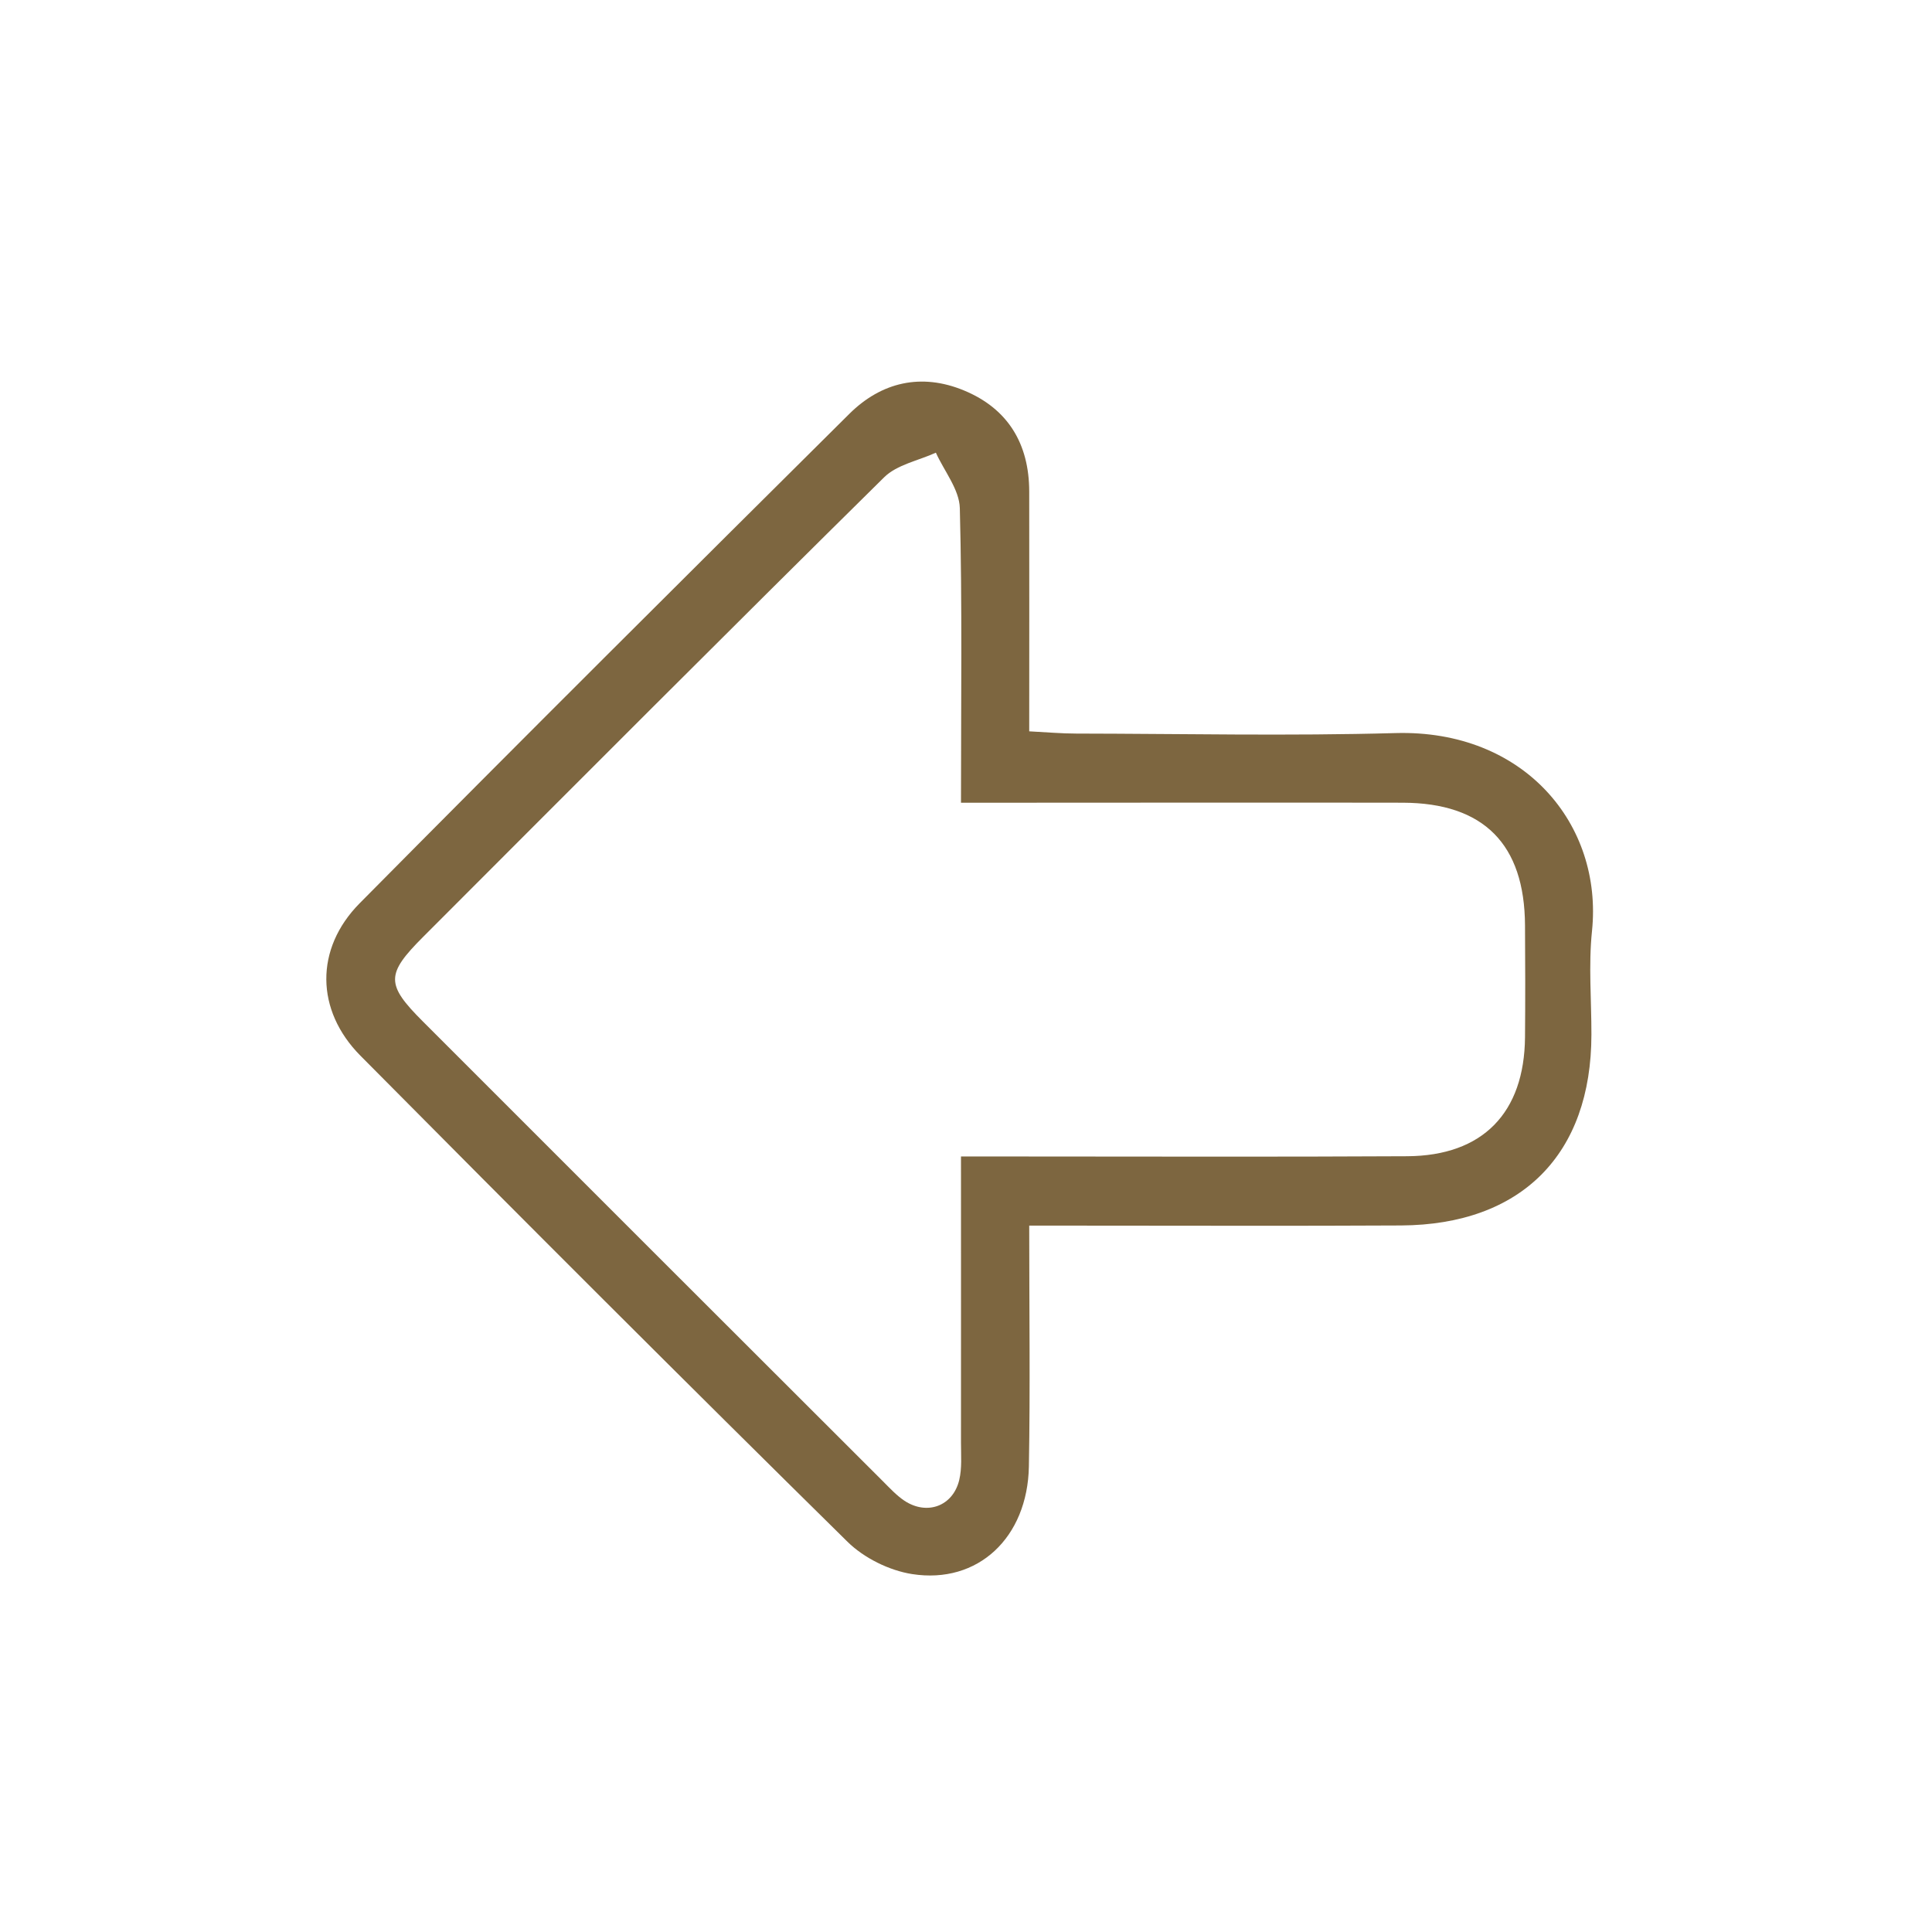 <?xml version="1.0" encoding="UTF-8"?><svg id="a" xmlns="http://www.w3.org/2000/svg" viewBox="0 0 233.03 233"><defs><style>.b{fill:#7d6640;}</style></defs><path class="b" d="M124.14,147.83c0,10.13,.13,19.59-.04,29.05-.16,8.58-6.14,14.22-14.08,12.98-2.76-.43-5.81-1.94-7.8-3.9-19.71-19.42-39.27-38.98-58.75-58.63-5.42-5.47-5.51-12.9-.09-18.38,19.58-19.78,39.31-39.42,59.06-59.03,3.88-3.85,8.69-4.95,13.82-2.83,5.33,2.2,7.87,6.45,7.88,12.19,.02,9.47,0,18.94,0,28.93,2.14,.11,3.9,.27,5.67,.27,12.83,.02,25.67,.3,38.5-.06,15.51-.44,25.04,11.01,23.71,23.88-.43,4.12-.06,8.33-.07,12.49-.01,14.44-8.44,22.94-22.97,23.02-12.83,.07-25.67,.02-38.5,.02-1.82,0-3.64,0-6.34,0Zm-8.23-8.34c2.25,0,4.04,0,5.83,0,16,0,31.99,.06,47.99-.03,9.11-.05,14.13-5.23,14.21-14.35,.04-4.5,.03-9,0-13.5-.05-9.79-4.98-14.76-14.73-14.79-15.16-.03-30.33,0-45.49,0-2.44,0-4.88,0-7.81,0,0-12.28,.16-23.91-.14-35.53-.06-2.25-1.88-4.46-2.89-6.69-2.1,.96-4.69,1.44-6.24,2.97-18.62,18.38-37.09,36.9-55.58,55.41-4.53,4.53-4.54,5.74-.06,10.22,18.49,18.51,37,36.99,55.51,55.48,.82,.82,1.63,1.7,2.59,2.34,2.72,1.79,5.84,.65,6.6-2.51,.34-1.43,.21-2.98,.21-4.48,.01-11.3,0-22.61,0-34.54Z"/></svg>